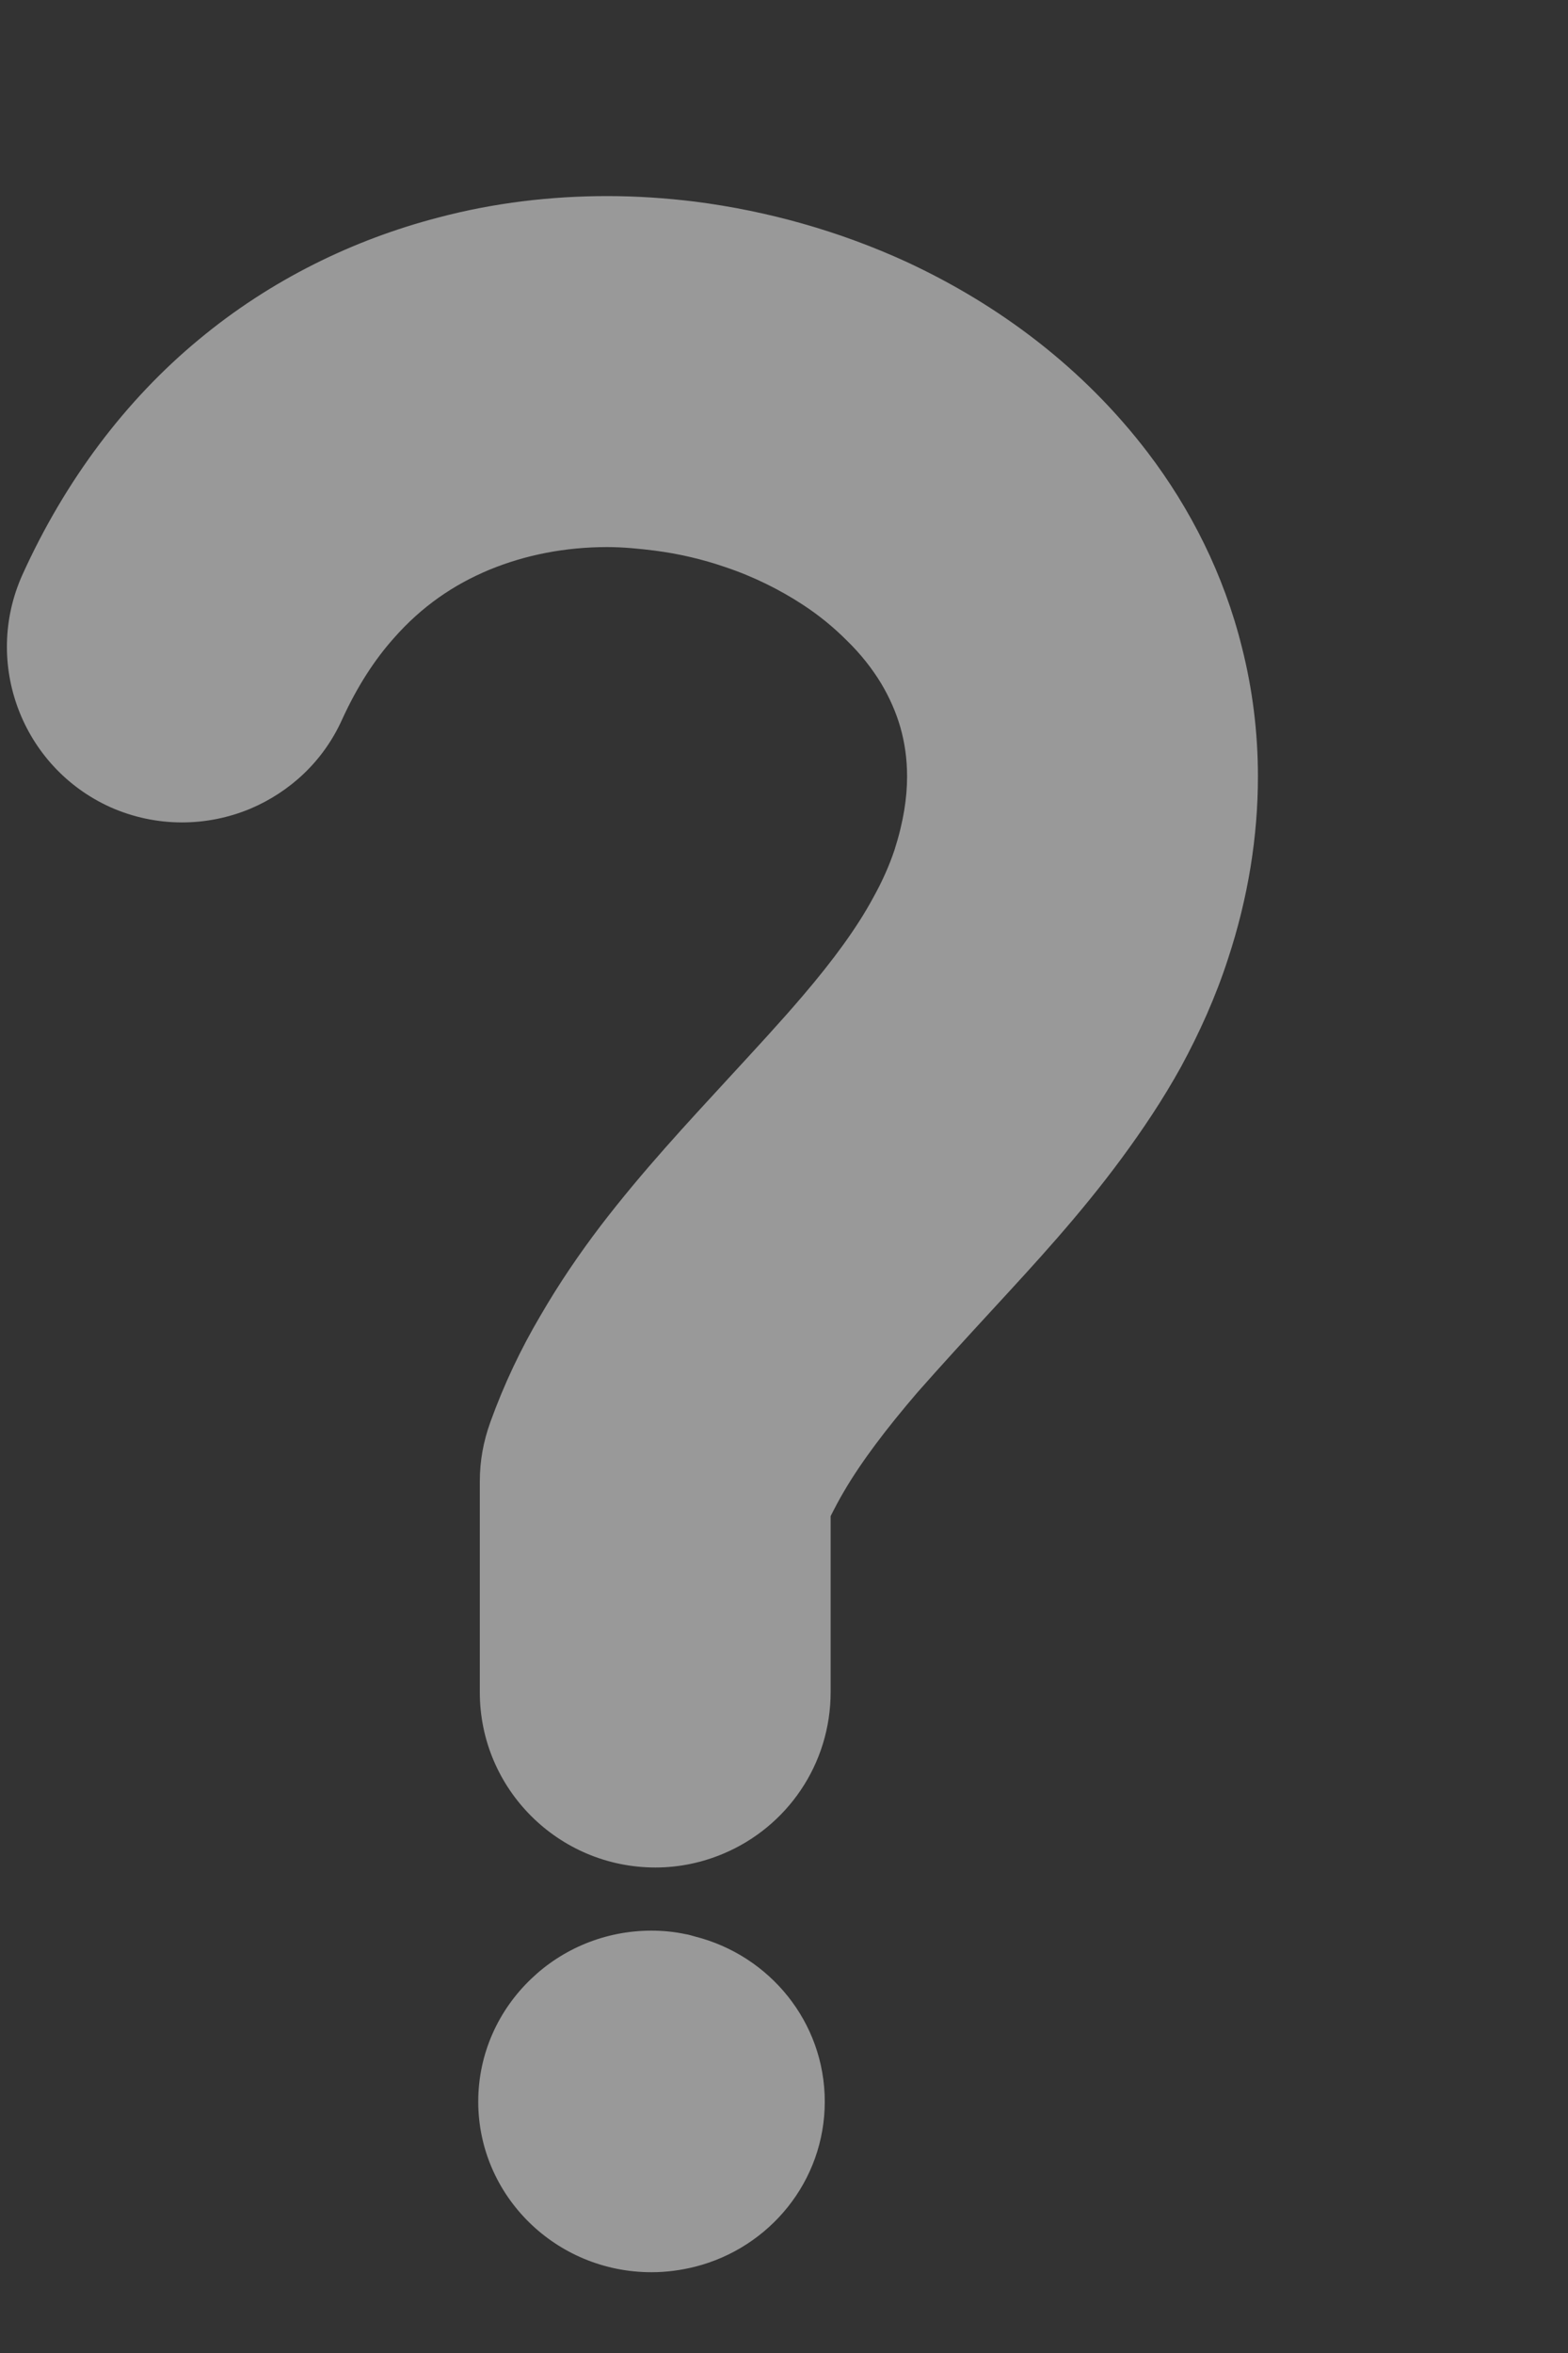 <svg width="4" height="6" viewBox="0 0 4 6" fill="none" xmlns="http://www.w3.org/2000/svg">
<rect x="0" y="0" width="4" height="6" fill="#333333" stroke="none"/>
<path d="M2.119 4.314L2.119 3.866C2.129 3.846 2.14 3.825 2.153 3.803C2.198 3.726 2.262 3.642 2.34 3.551C2.399 3.484 2.465 3.412 2.535 3.336C2.64 3.222 2.754 3.099 2.861 2.954C2.914 2.882 2.966 2.805 3.013 2.72C3.059 2.635 3.101 2.543 3.133 2.444C3.184 2.289 3.209 2.133 3.209 1.98C3.209 1.867 3.195 1.756 3.168 1.65C3.122 1.465 3.037 1.297 2.928 1.154C2.764 0.939 2.55 0.778 2.313 0.668C2.143 0.59 1.96 0.538 1.772 0.514C1.698 0.505 1.624 0.5 1.549 0.5C1.406 0.5 1.26 0.517 1.117 0.555C0.902 0.611 0.691 0.713 0.507 0.866C0.322 1.019 0.167 1.223 0.057 1.466C-0.044 1.691 0.056 1.956 0.281 2.058C0.4 2.111 0.529 2.108 0.639 2.062C0.74 2.019 0.825 1.941 0.873 1.834L0.873 1.834C0.912 1.749 0.956 1.682 1.004 1.628C1.076 1.546 1.157 1.491 1.248 1.453C1.34 1.415 1.442 1.395 1.549 1.395C1.589 1.395 1.63 1.399 1.67 1.404C1.732 1.412 1.792 1.426 1.85 1.446C1.922 1.47 1.99 1.504 2.048 1.542C2.091 1.57 2.128 1.601 2.16 1.633C2.196 1.668 2.225 1.705 2.248 1.743C2.27 1.78 2.286 1.817 2.297 1.855C2.308 1.894 2.314 1.935 2.314 1.98C2.314 2.034 2.305 2.095 2.282 2.167C2.269 2.206 2.251 2.247 2.227 2.29C2.186 2.366 2.125 2.449 2.049 2.538C1.992 2.605 1.927 2.675 1.858 2.75C1.754 2.863 1.64 2.985 1.532 3.126C1.478 3.197 1.426 3.273 1.378 3.356C1.329 3.439 1.286 3.529 1.251 3.626C1.233 3.676 1.224 3.725 1.224 3.778V4.315C1.224 4.562 1.425 4.762 1.672 4.762C1.734 4.762 1.793 4.749 1.847 4.726C2.007 4.658 2.119 4.5 2.119 4.314Z" fill="white" fill-opacity="0.5"/>
<path d="M1.355 5.046C1.272 5.125 1.22 5.236 1.22 5.359C1.22 5.599 1.418 5.794 1.662 5.794C1.7 5.794 1.737 5.789 1.773 5.78C1.963 5.732 2.104 5.562 2.104 5.359C2.104 5.156 1.963 4.986 1.773 4.938C1.765 4.936 1.757 4.933 1.749 4.932C1.721 4.926 1.692 4.923 1.662 4.923C1.543 4.923 1.434 4.97 1.355 5.046Z" fill="white" fill-opacity="0.5"/>
</svg>
